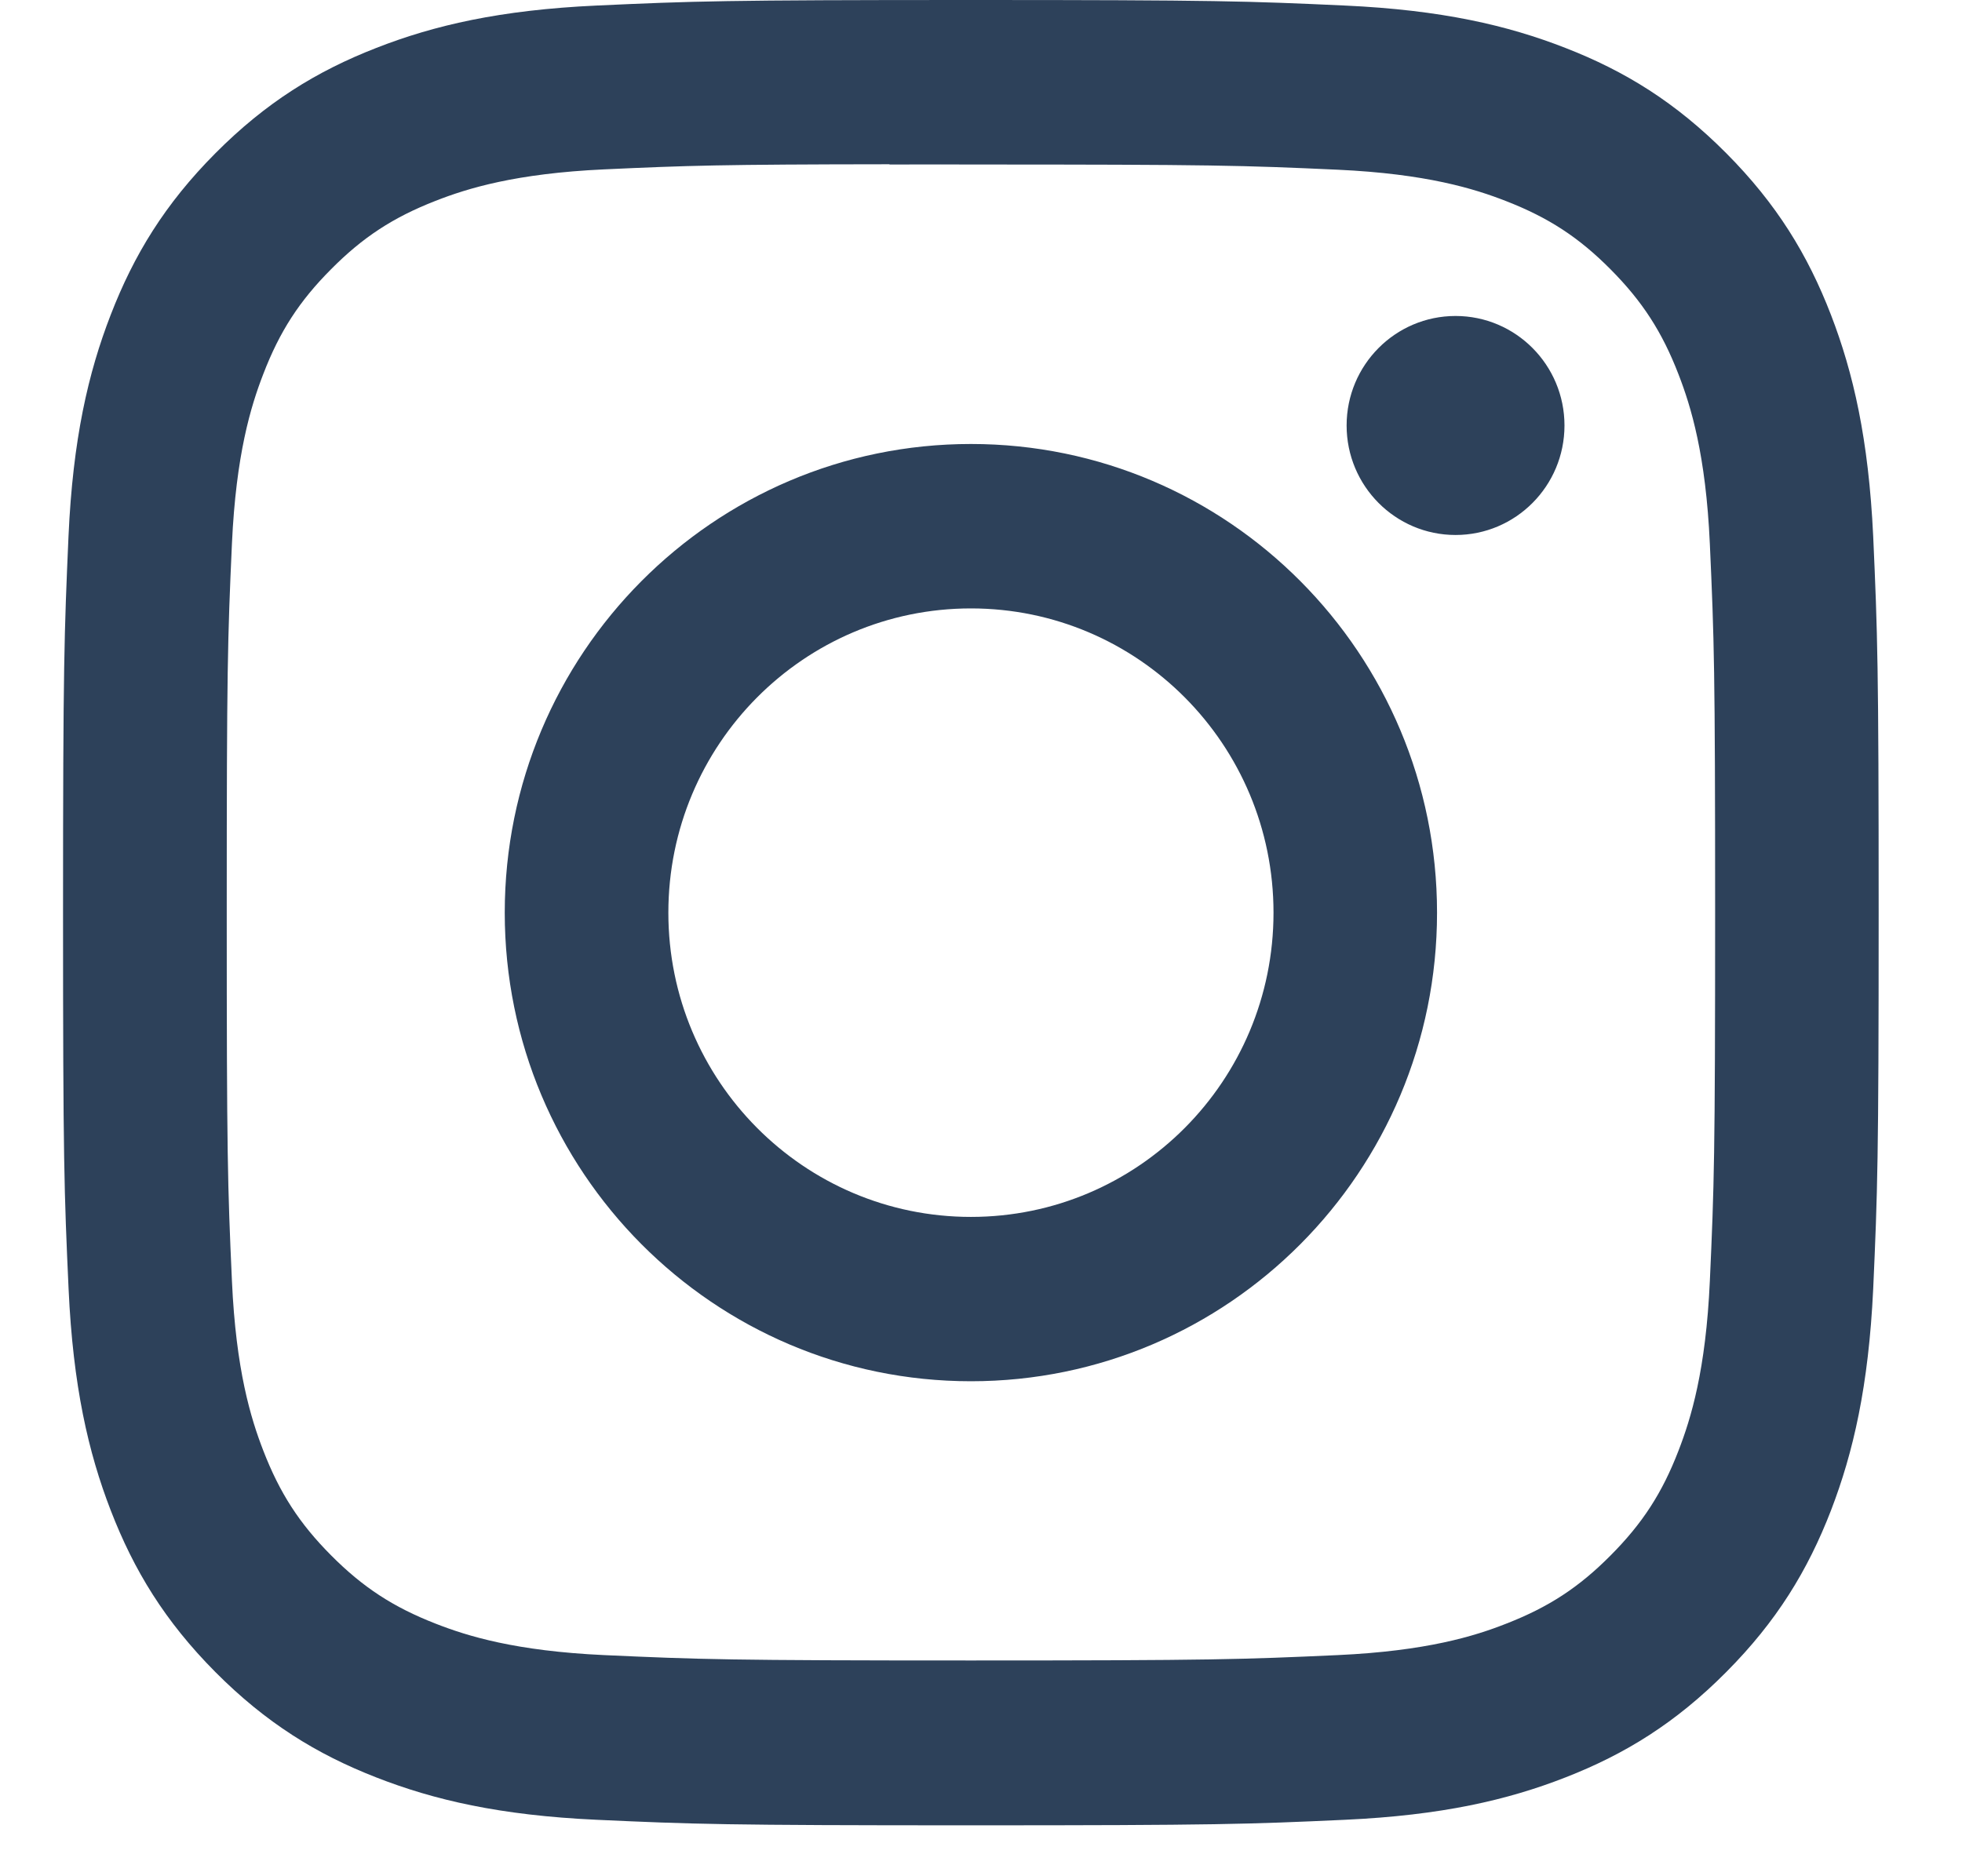 <svg width="23" height="22" viewBox="0 0 23 22" fill="none" xmlns="http://www.w3.org/2000/svg">
<path fill-rule="evenodd" clip-rule="evenodd" d="M11.382 0C8.492 0 8.129 0.013 6.994 0.065C5.861 0.117 5.088 0.297 4.411 0.562C3.711 0.835 3.118 1.201 2.526 1.796C1.934 2.391 1.57 2.988 1.298 3.691C1.034 4.372 0.854 5.15 0.803 6.289C0.753 7.43 0.739 7.795 0.739 10.702C0.739 13.608 0.752 13.972 0.804 15.113C0.856 16.252 1.035 17.03 1.298 17.71C1.57 18.414 1.934 19.011 2.525 19.606C3.117 20.201 3.71 20.568 4.41 20.841C5.087 21.106 5.86 21.286 6.993 21.338C8.128 21.39 8.491 21.403 11.381 21.403C14.271 21.403 14.633 21.39 15.768 21.338C16.901 21.286 17.675 21.106 18.352 20.841C19.052 20.568 19.645 20.201 20.236 19.606C20.828 19.011 21.192 18.414 21.464 17.711C21.726 17.03 21.905 16.252 21.959 15.113C22.01 13.972 22.023 13.608 22.023 10.702C22.023 7.795 22.01 7.43 21.959 6.289C21.905 5.15 21.726 4.372 21.464 3.692C21.192 2.988 20.828 2.391 20.236 1.796C19.644 1.201 19.052 0.835 18.351 0.562C17.673 0.297 16.899 0.117 15.766 0.065C14.631 0.013 14.27 0 11.379 0H11.382ZM10.427 1.929C10.613 1.928 10.812 1.928 11.027 1.928L11.382 1.929C14.223 1.929 14.56 1.939 15.682 1.99C16.72 2.038 17.283 2.212 17.658 2.359C18.155 2.553 18.509 2.784 18.881 3.159C19.253 3.534 19.484 3.89 19.677 4.39C19.823 4.766 19.997 5.333 20.044 6.376C20.095 7.504 20.106 7.843 20.106 10.699C20.106 13.555 20.095 13.894 20.044 15.022C19.997 16.066 19.823 16.632 19.677 17.009C19.485 17.508 19.253 17.864 18.881 18.238C18.509 18.613 18.155 18.844 17.658 19.038C17.284 19.186 16.72 19.359 15.682 19.407C14.56 19.458 14.223 19.47 11.382 19.47C8.54 19.47 8.204 19.458 7.082 19.407C6.044 19.359 5.481 19.185 5.106 19.038C4.609 18.844 4.254 18.612 3.882 18.238C3.509 17.863 3.279 17.507 3.086 17.008C2.94 16.631 2.766 16.065 2.719 15.021C2.668 13.893 2.658 13.554 2.658 10.697C2.658 7.839 2.668 7.502 2.719 6.373C2.767 5.33 2.94 4.764 3.086 4.387C3.278 3.887 3.509 3.53 3.882 3.156C4.254 2.781 4.609 2.549 5.106 2.355C5.481 2.208 6.044 2.034 7.082 1.986C8.064 1.941 8.444 1.928 10.427 1.926V1.929ZM15.786 4.989C15.786 4.28 16.358 3.705 17.063 3.705V3.705C17.768 3.705 18.34 4.28 18.34 4.989C18.34 5.698 17.768 6.273 17.063 6.273C16.358 6.273 15.786 5.698 15.786 4.989ZM11.382 5.206C8.364 5.206 5.917 7.667 5.917 10.702C5.917 13.737 8.364 16.196 11.382 16.196C14.4 16.196 16.846 13.737 16.846 10.702C16.846 7.667 14.4 5.206 11.382 5.206ZM14.929 10.702C14.929 8.731 13.341 7.134 11.382 7.134C9.423 7.134 7.835 8.731 7.835 10.702C7.835 12.672 9.423 14.269 11.382 14.269C13.341 14.269 14.929 12.672 14.929 10.702Z" fill="#2D415A"/>
</svg>
